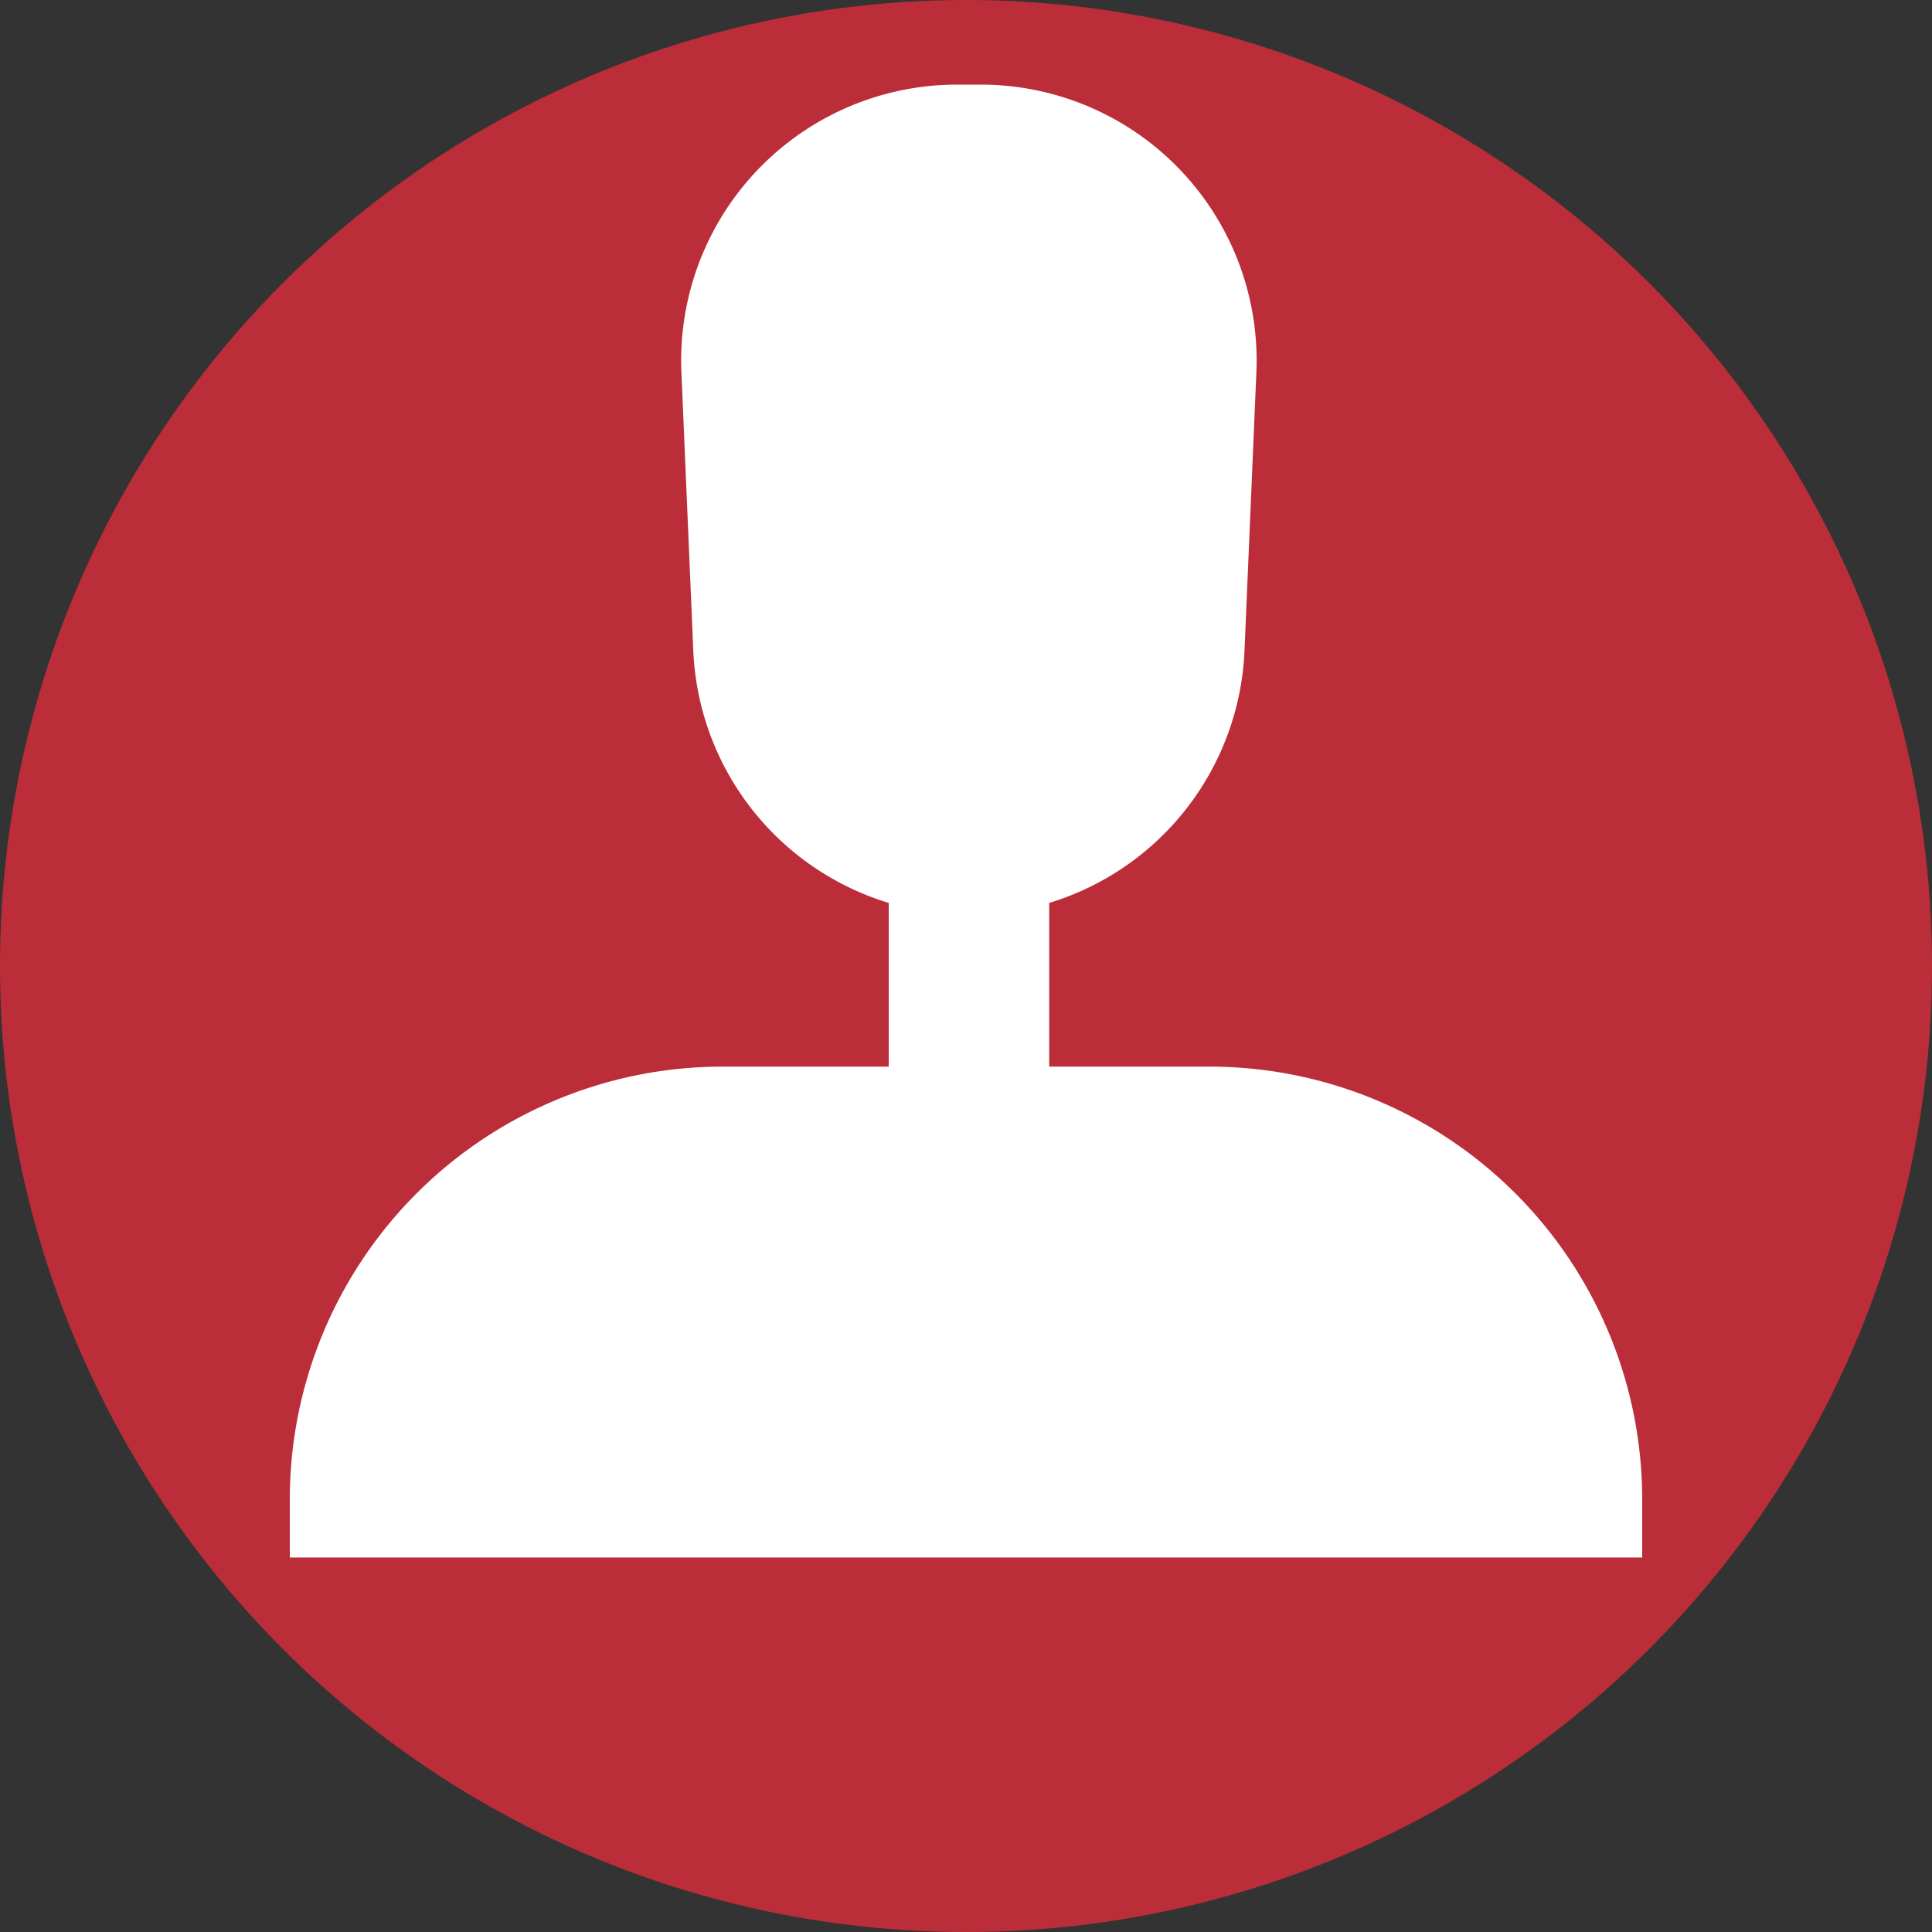<svg id="Layer_1" data-name="Layer 1" xmlns="http://www.w3.org/2000/svg" width="40" height="40" viewBox="0 0 40 40"><rect x="0" y="0" width="40" height="40" fill="#333333" stroke="none"/><defs><style>.cls-1{fill:#bb2e39;}.cls-2{fill:#fff;}</style></defs><circle class="cls-1" cx="20" cy="20" r="20"/><path class="cls-2" d="M25.036,22.083H21.723V18.694a5.712,5.712,0,0,0,4.043-5.222l.246-5.765a5.712,5.712,0,0,0-5.707-5.955h-.491a5.712,5.712,0,0,0-5.706,5.955l.246,5.765A5.713,5.713,0,0,0,18.4,18.694v3.389H14.964A8.963,8.963,0,0,0,6,31.046v1.2H34v-1.2A8.963,8.963,0,0,0,25.036,22.083Z"/></svg>